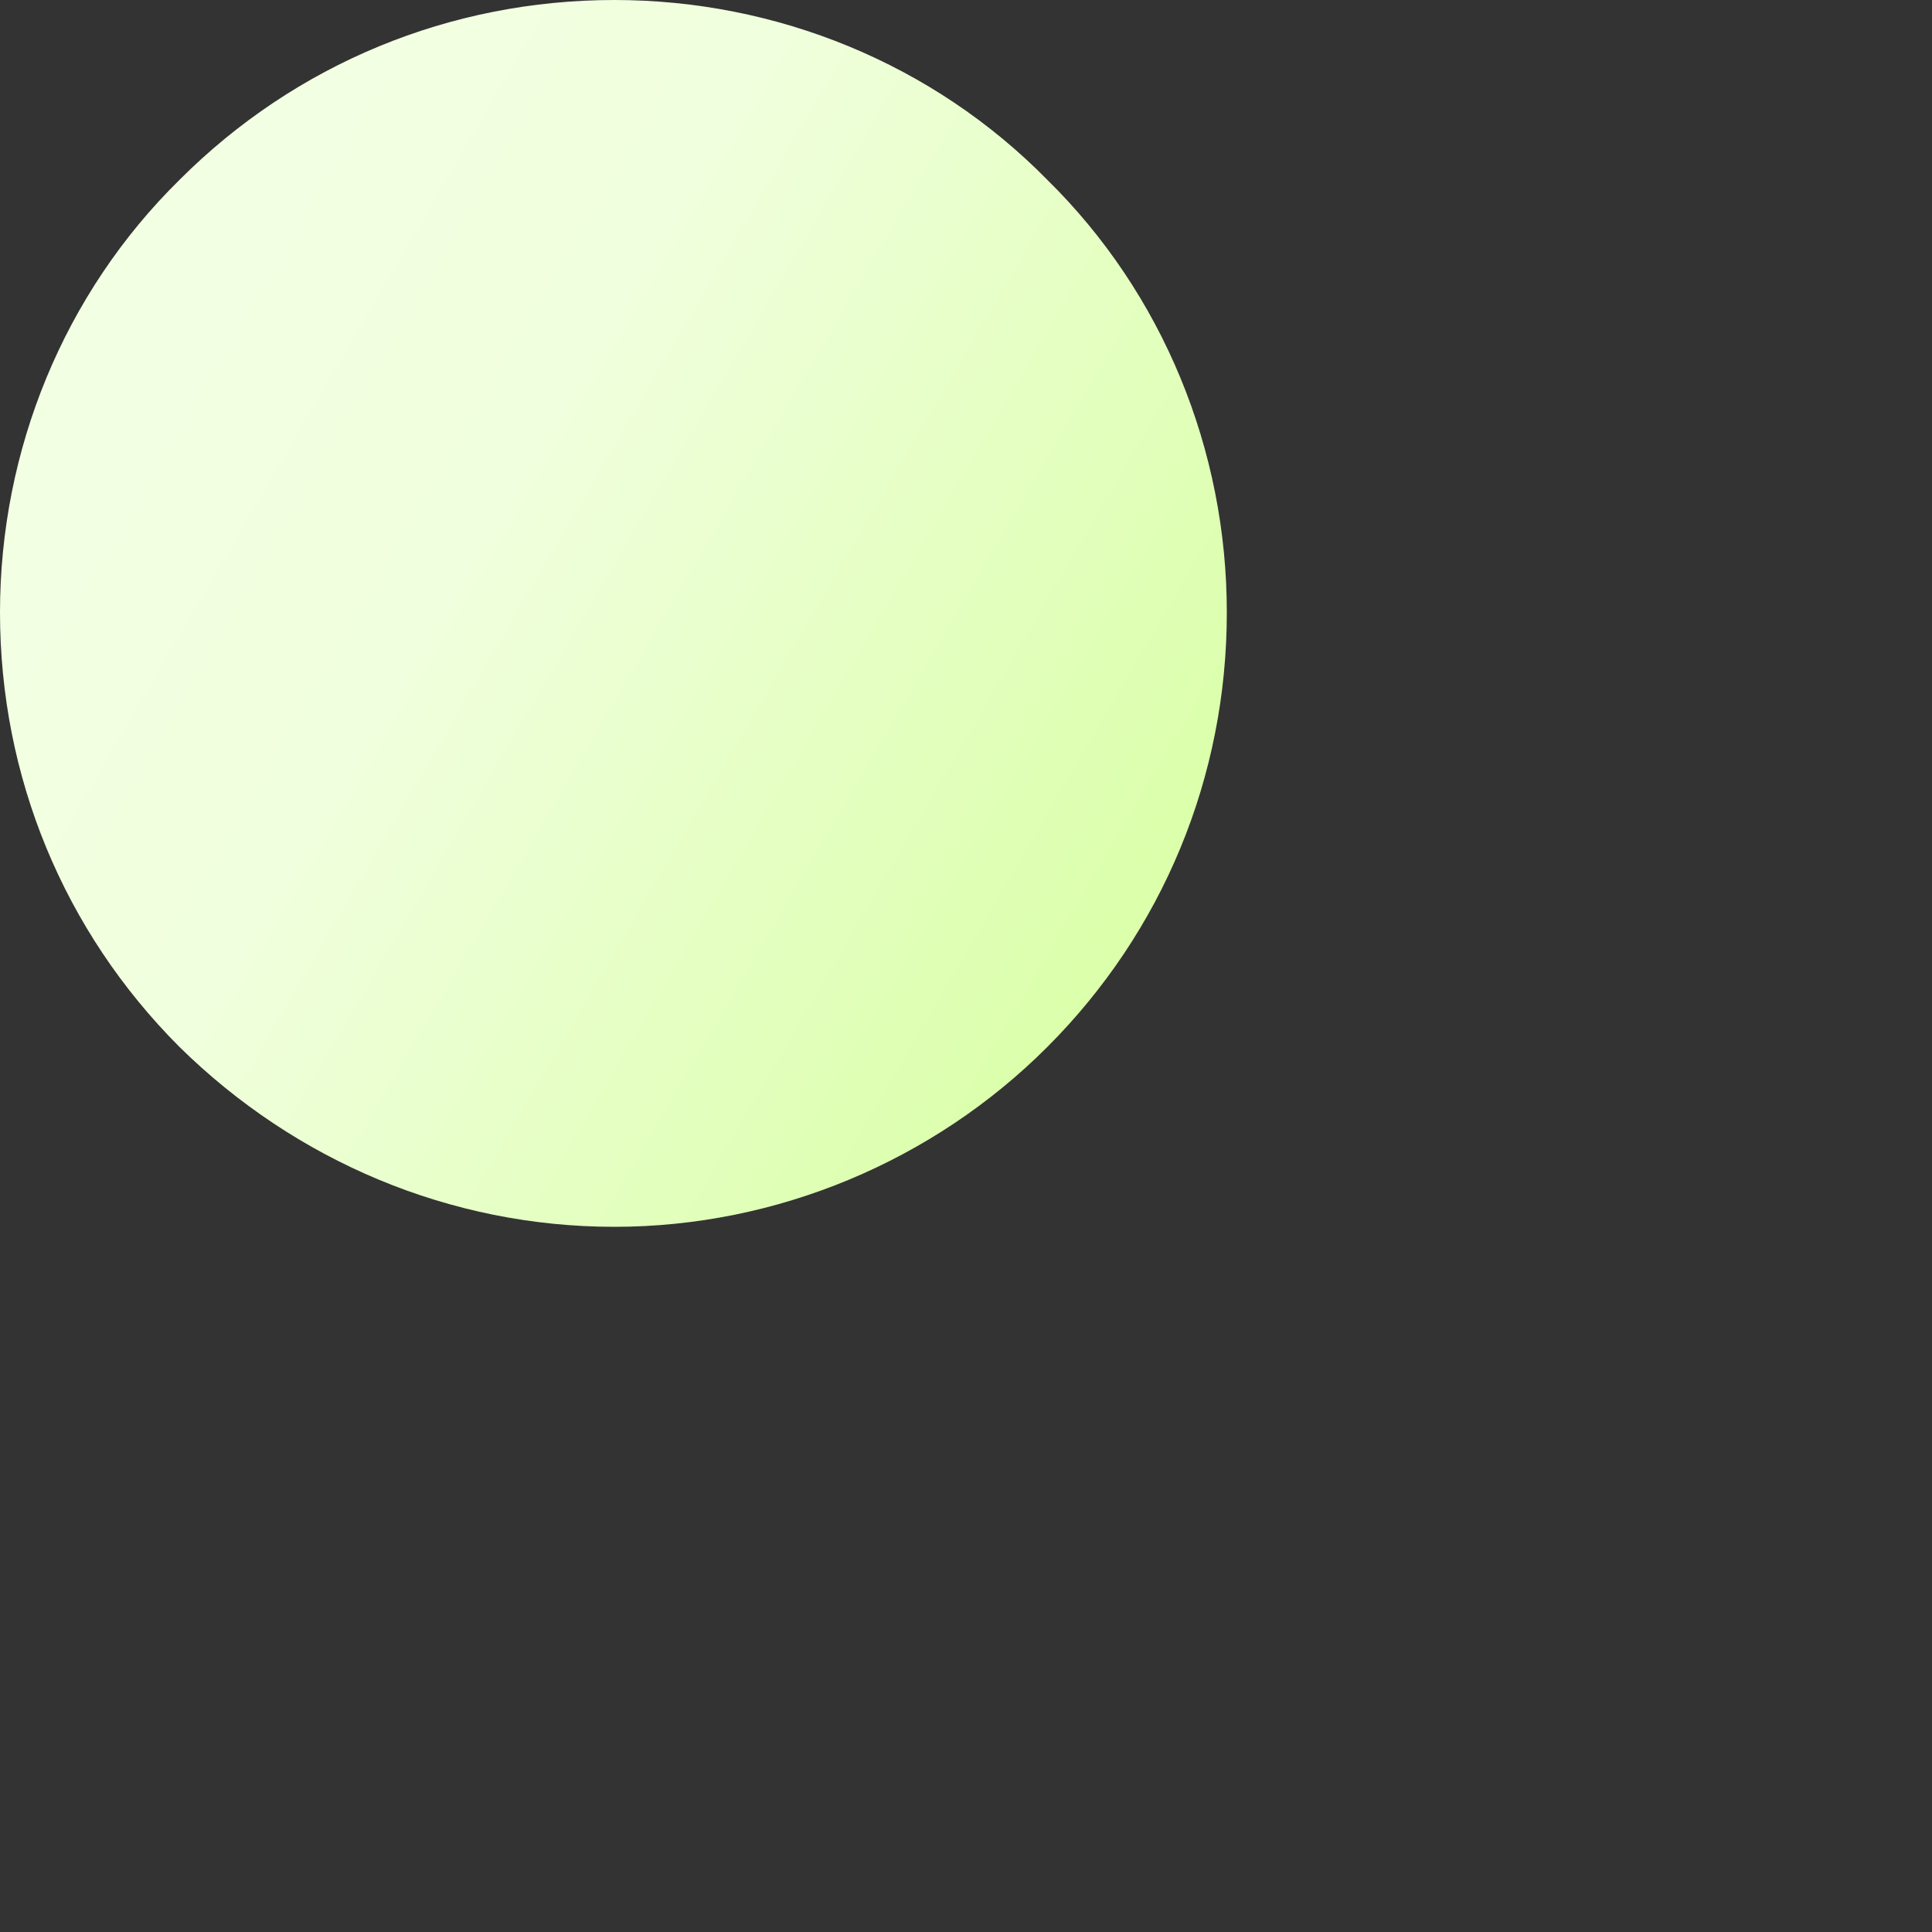 <?xml version="1.0" encoding="utf-8"?>
<svg xmlns="http://www.w3.org/2000/svg" fill="none" height="100%" overflow="visible" preserveAspectRatio="none" style="display: block;" viewBox="0 0 1 1" width="100%">
<rect x="0" y="0" width="1" height="1" fill="#333333" stroke="none"/>
<path d="M0.318 0.635C0.402 0.635 0.483 0.601 0.542 0.542C0.602 0.482 0.635 0.402 0.635 0.317C0.635 0.233 0.602 0.152 0.542 0.093C0.483 0.033 0.402 0 0.318 0C0.233 0 0.153 0.033 0.093 0.093C0.033 0.152 0 0.233 0 0.317C0 0.402 0.033 0.482 0.093 0.542C0.153 0.601 0.233 0.635 0.318 0.635Z" fill="url(#paint0_linear_0_20164)" id="Vector"/>
<defs>
<linearGradient gradientUnits="userSpaceOnUse" id="paint0_linear_0_20164" x1="0.057" x2="0.578" y1="0.178" y2="0.483">
<stop stop-color="#F3FFE3"/>
<stop offset="0.36" stop-color="#F0FFDD"/>
<stop offset="1" stop-color="#DBFFAB"/>
</linearGradient>
</defs>
</svg>